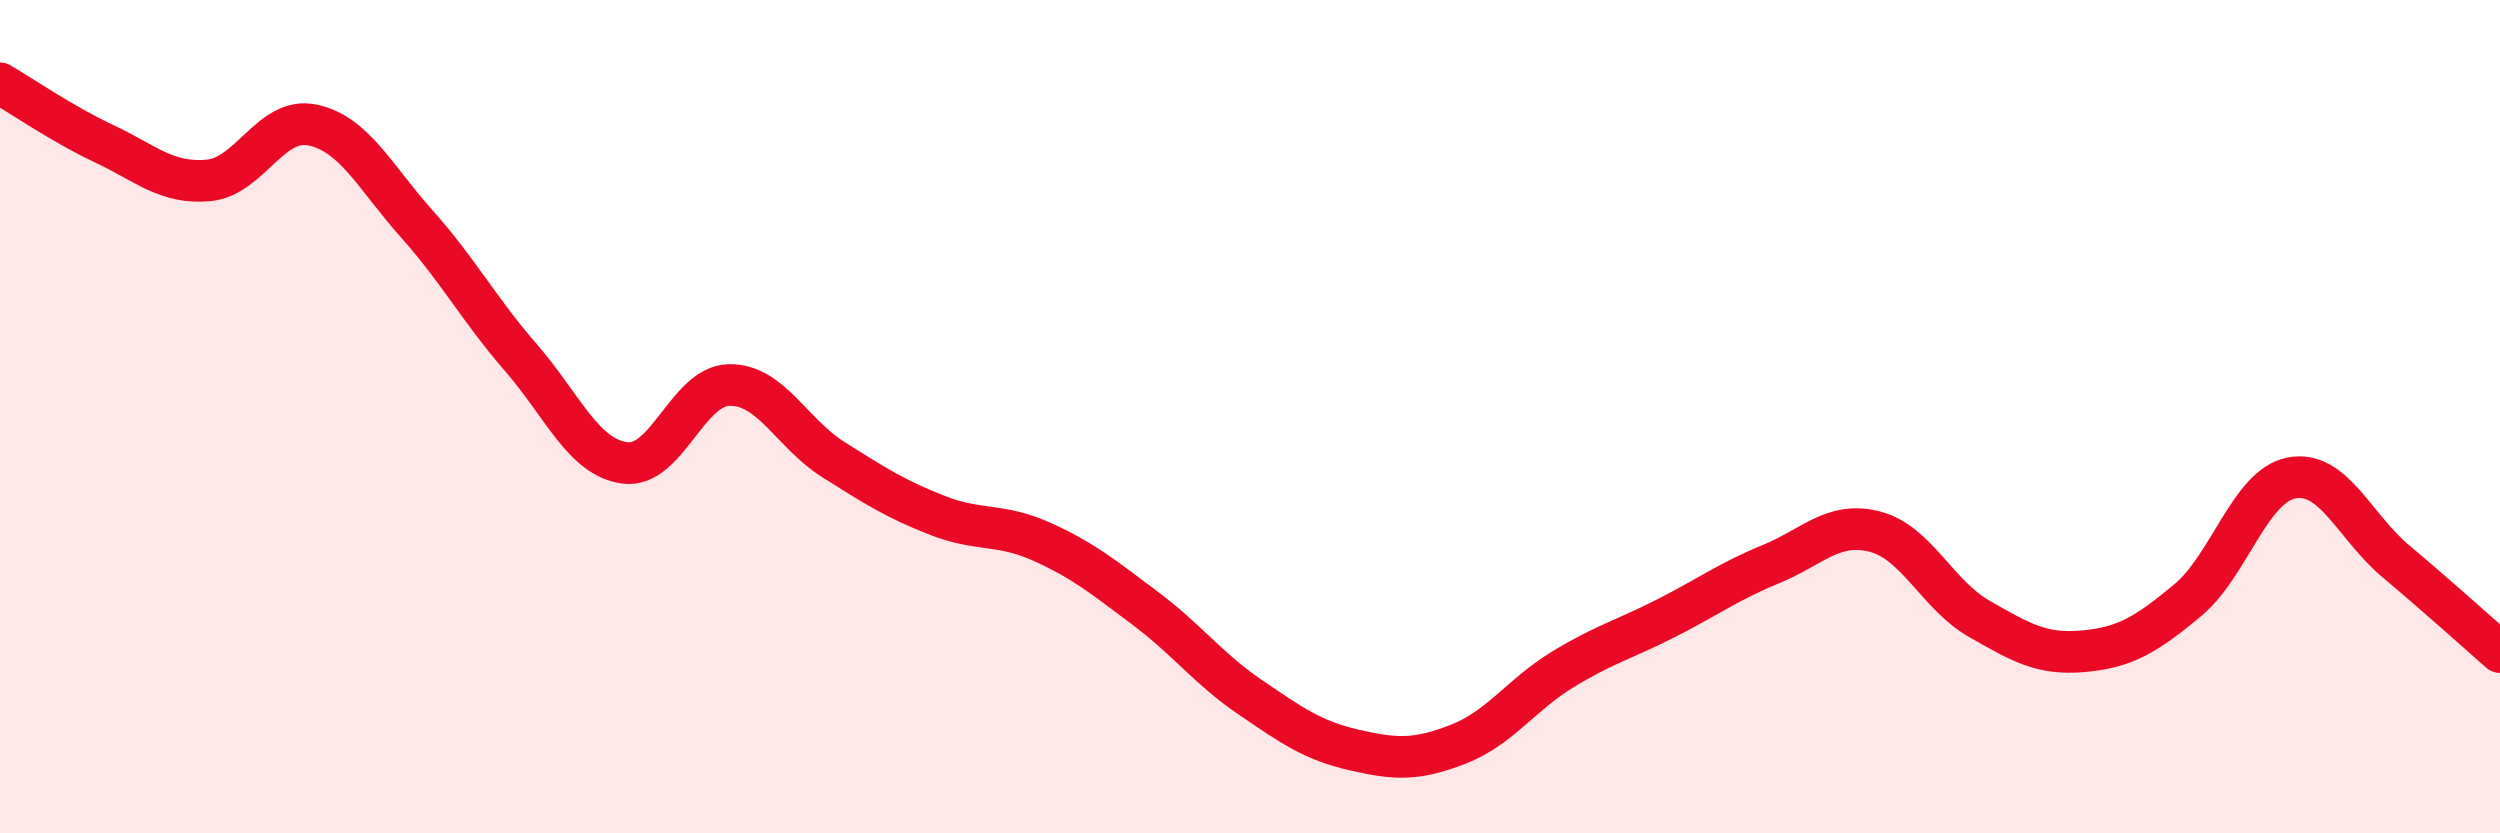 
    <svg width="60" height="20" viewBox="0 0 60 20" xmlns="http://www.w3.org/2000/svg">
      <path
        d="M 0,2 C 0.5,2.29 1.5,2.98 2.5,3.45 C 3.5,3.92 4,4.42 5,4.33 C 6,4.24 6.5,2.79 7.5,3 C 8.5,3.21 9,4.25 10,5.37 C 11,6.49 11.5,7.43 12.5,8.58 C 13.5,9.73 14,10.98 15,11.11 C 16,11.24 16.5,9.26 17.5,9.24 C 18.5,9.22 19,10.4 20,11.03 C 21,11.66 21.5,11.98 22.5,12.37 C 23.5,12.76 24,12.55 25,13 C 26,13.45 26.5,13.86 27.5,14.61 C 28.5,15.36 29,16.05 30,16.73 C 31,17.41 31.5,17.77 32.5,18 C 33.5,18.23 34,18.25 35,17.86 C 36,17.47 36.5,16.68 37.5,16.07 C 38.5,15.46 39,15.34 40,14.83 C 41,14.32 41.5,13.95 42.5,13.54 C 43.5,13.13 44,12.5 45,12.76 C 46,13.02 46.5,14.28 47.5,14.85 C 48.5,15.42 49,15.72 50,15.63 C 51,15.54 51.5,15.24 52.5,14.41 C 53.5,13.58 54,11.66 55,11.47 C 56,11.28 56.5,12.63 57.5,13.47 C 58.5,14.31 59.5,15.21 60,15.65L60 20L0 20Z"
        fill="#EB0A25"
        opacity="0.1"
        stroke-linecap="round"
        stroke-linejoin="round"
      />
      <path
        d="M 0,2 C 0.5,2.29 1.5,2.98 2.5,3.45 C 3.5,3.92 4,4.42 5,4.33 C 6,4.24 6.5,2.79 7.5,3 C 8.5,3.21 9,4.25 10,5.37 C 11,6.49 11.5,7.43 12.5,8.58 C 13.5,9.73 14,10.98 15,11.11 C 16,11.24 16.5,9.26 17.5,9.24 C 18.5,9.22 19,10.4 20,11.03 C 21,11.66 21.5,11.98 22.5,12.37 C 23.5,12.76 24,12.55 25,13 C 26,13.45 26.5,13.86 27.5,14.61 C 28.5,15.36 29,16.05 30,16.73 C 31,17.41 31.5,17.77 32.5,18 C 33.5,18.23 34,18.25 35,17.86 C 36,17.47 36.5,16.68 37.5,16.07 C 38.5,15.46 39,15.34 40,14.83 C 41,14.32 41.5,13.95 42.5,13.54 C 43.5,13.13 44,12.5 45,12.76 C 46,13.02 46.5,14.28 47.5,14.85 C 48.5,15.42 49,15.72 50,15.63 C 51,15.54 51.5,15.24 52.5,14.41 C 53.5,13.58 54,11.66 55,11.47 C 56,11.28 56.5,12.63 57.5,13.47 C 58.5,14.31 59.5,15.21 60,15.65"
        stroke="#EB0A25"
        stroke-width="1"
        fill="none"
        stroke-linecap="round"
        stroke-linejoin="round"
      />
    </svg>
  